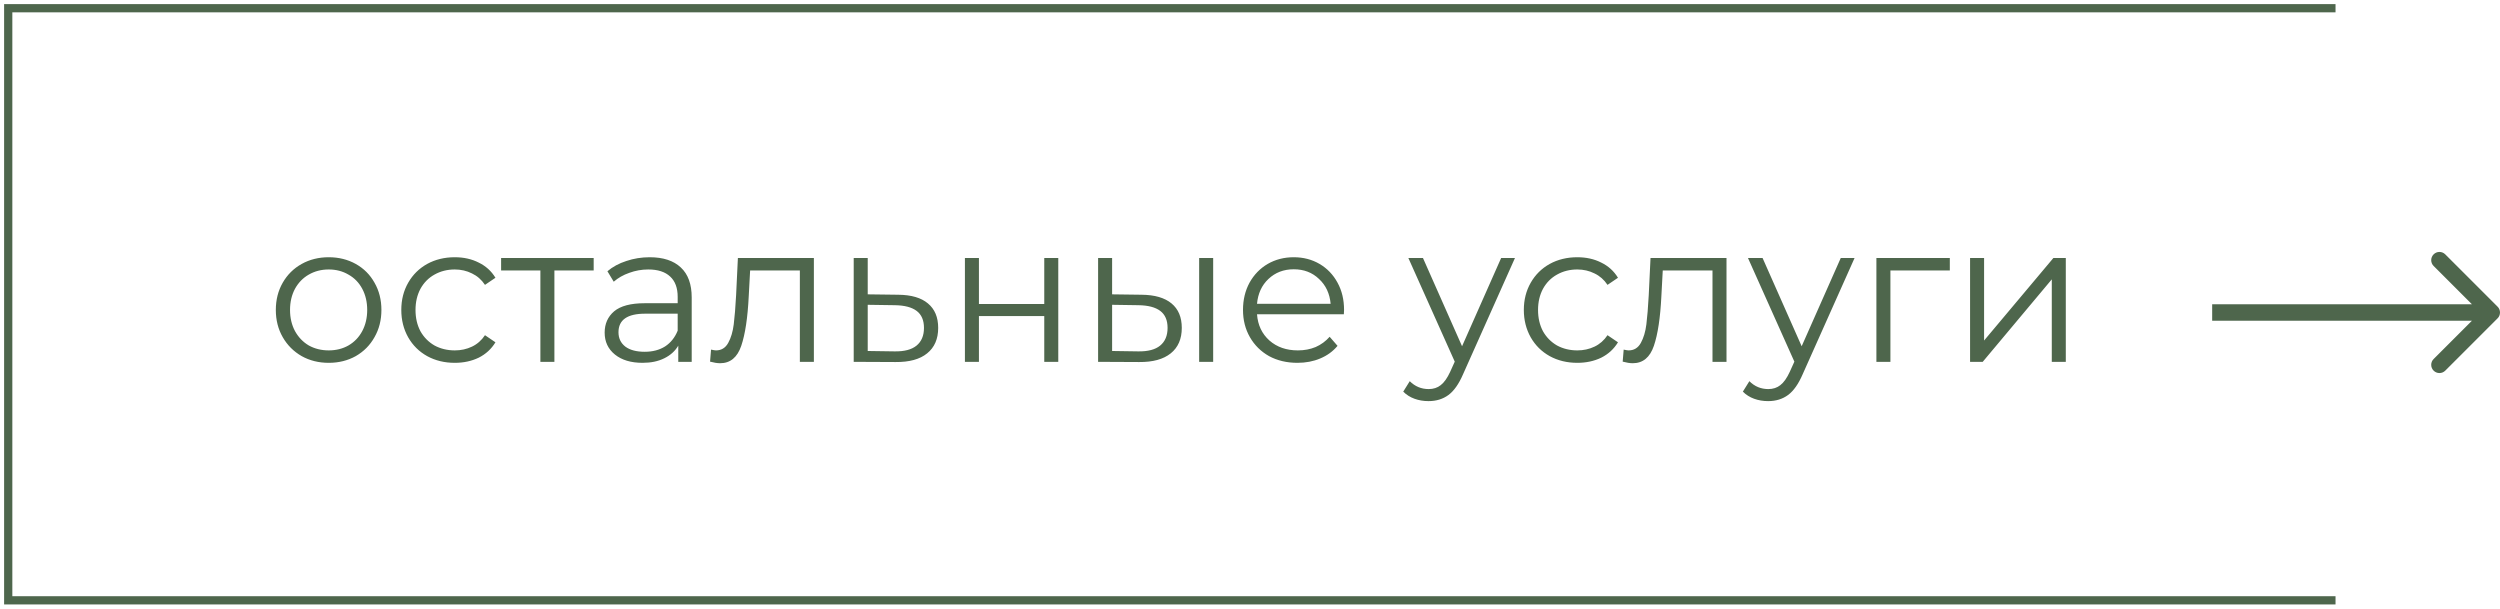 <?xml version="1.0" encoding="UTF-8"?> <svg xmlns="http://www.w3.org/2000/svg" width="304" height="74" viewBox="0 0 304 74" fill="none"> <path d="M284 1H1V73H284" stroke="#4E664C"></path> <path d="M39.972 44.12C38.756 44.12 37.66 43.848 36.684 43.304C35.708 42.744 34.94 41.976 34.38 41C33.82 40.024 33.54 38.92 33.54 37.688C33.54 36.456 33.82 35.352 34.38 34.376C34.94 33.4 35.708 32.64 36.684 32.096C37.66 31.552 38.756 31.28 39.972 31.28C41.188 31.28 42.284 31.552 43.26 32.096C44.236 32.64 44.996 33.4 45.54 34.376C46.1 35.352 46.38 36.456 46.38 37.688C46.38 38.92 46.1 40.024 45.54 41C44.996 41.976 44.236 42.744 43.26 43.304C42.284 43.848 41.188 44.12 39.972 44.12ZM39.972 42.608C40.868 42.608 41.668 42.408 42.372 42.008C43.092 41.592 43.652 41.008 44.052 40.256C44.452 39.504 44.652 38.648 44.652 37.688C44.652 36.728 44.452 35.872 44.052 35.12C43.652 34.368 43.092 33.792 42.372 33.392C41.668 32.976 40.868 32.768 39.972 32.768C39.076 32.768 38.268 32.976 37.548 33.392C36.844 33.792 36.284 34.368 35.868 35.12C35.468 35.872 35.268 36.728 35.268 37.688C35.268 38.648 35.468 39.504 35.868 40.256C36.284 41.008 36.844 41.592 37.548 42.008C38.268 42.408 39.076 42.608 39.972 42.608ZM55.302 44.12C54.054 44.12 52.934 43.848 51.942 43.304C50.966 42.76 50.198 42 49.638 41.024C49.078 40.032 48.798 38.92 48.798 37.688C48.798 36.456 49.078 35.352 49.638 34.376C50.198 33.4 50.966 32.64 51.942 32.096C52.934 31.552 54.054 31.28 55.302 31.28C56.39 31.28 57.358 31.496 58.206 31.928C59.07 32.344 59.75 32.96 60.246 33.776L58.974 34.64C58.558 34.016 58.03 33.552 57.39 33.248C56.75 32.928 56.054 32.768 55.302 32.768C54.39 32.768 53.566 32.976 52.83 33.392C52.11 33.792 51.542 34.368 51.126 35.12C50.726 35.872 50.526 36.728 50.526 37.688C50.526 38.664 50.726 39.528 51.126 40.28C51.542 41.016 52.11 41.592 52.83 42.008C53.566 42.408 54.39 42.608 55.302 42.608C56.054 42.608 56.75 42.456 57.39 42.152C58.03 41.848 58.558 41.384 58.974 40.76L60.246 41.624C59.75 42.44 59.07 43.064 58.206 43.496C57.342 43.912 56.374 44.12 55.302 44.12ZM72.191 32.888H67.415V44H65.711V32.888H60.935V31.376H72.191V32.888ZM78.999 31.28C80.647 31.28 81.91 31.696 82.79 32.528C83.671 33.344 84.111 34.56 84.111 36.176V44H82.478V42.032C82.094 42.688 81.526 43.2 80.775 43.568C80.038 43.936 79.159 44.12 78.135 44.12C76.727 44.12 75.606 43.784 74.775 43.112C73.942 42.44 73.526 41.552 73.526 40.448C73.526 39.376 73.91 38.512 74.678 37.856C75.463 37.2 76.703 36.872 78.398 36.872H82.406V36.104C82.406 35.016 82.103 34.192 81.495 33.632C80.886 33.056 79.999 32.768 78.831 32.768C78.031 32.768 77.263 32.904 76.526 33.176C75.79 33.432 75.159 33.792 74.63 34.256L73.862 32.984C74.502 32.44 75.27 32.024 76.166 31.736C77.062 31.432 78.007 31.28 78.999 31.28ZM78.398 42.776C79.359 42.776 80.183 42.56 80.871 42.128C81.558 41.68 82.07 41.04 82.406 40.208V38.144H78.447C76.287 38.144 75.207 38.896 75.207 40.4C75.207 41.136 75.487 41.72 76.046 42.152C76.606 42.568 77.391 42.776 78.398 42.776ZM98.967 31.376V44H97.263V32.888H91.215L91.047 36.008C90.919 38.632 90.615 40.648 90.135 42.056C89.655 43.464 88.799 44.168 87.567 44.168C87.231 44.168 86.823 44.104 86.343 43.976L86.463 42.512C86.751 42.576 86.951 42.608 87.063 42.608C87.719 42.608 88.215 42.304 88.551 41.696C88.887 41.088 89.111 40.336 89.223 39.44C89.335 38.544 89.431 37.36 89.511 35.888L89.727 31.376H98.967ZM109.235 35.84C110.819 35.856 112.019 36.208 112.835 36.896C113.667 37.584 114.083 38.576 114.083 39.872C114.083 41.216 113.635 42.248 112.739 42.968C111.859 43.688 110.579 44.04 108.899 44.024L103.811 44V31.376H105.515V35.792L109.235 35.84ZM108.803 42.728C109.971 42.744 110.851 42.512 111.443 42.032C112.051 41.536 112.355 40.816 112.355 39.872C112.355 38.944 112.059 38.256 111.467 37.808C110.875 37.36 109.987 37.128 108.803 37.112L105.515 37.064V42.68L108.803 42.728ZM117.334 31.376H119.038V36.968H126.982V31.376H128.686V44H126.982V38.432H119.038V44H117.334V31.376ZM138.833 35.84C140.417 35.856 141.625 36.208 142.457 36.896C143.289 37.584 143.705 38.576 143.705 39.872C143.705 41.216 143.257 42.248 142.361 42.968C141.465 43.688 140.185 44.04 138.521 44.024L133.529 44V31.376H135.233V35.792L138.833 35.84ZM145.817 31.376H147.521V44H145.817V31.376ZM138.425 42.728C139.593 42.744 140.473 42.512 141.065 42.032C141.673 41.536 141.977 40.816 141.977 39.872C141.977 38.944 141.681 38.256 141.089 37.808C140.497 37.36 139.609 37.128 138.425 37.112L135.233 37.064V42.68L138.425 42.728ZM163.413 38.216H152.853C152.949 39.528 153.453 40.592 154.365 41.408C155.277 42.208 156.429 42.608 157.821 42.608C158.605 42.608 159.325 42.472 159.981 42.2C160.637 41.912 161.205 41.496 161.685 40.952L162.645 42.056C162.085 42.728 161.381 43.24 160.533 43.592C159.701 43.944 158.781 44.12 157.773 44.12C156.477 44.12 155.325 43.848 154.317 43.304C153.325 42.744 152.549 41.976 151.989 41C151.429 40.024 151.149 38.92 151.149 37.688C151.149 36.456 151.413 35.352 151.941 34.376C152.485 33.4 153.221 32.64 154.149 32.096C155.093 31.552 156.149 31.28 157.317 31.28C158.485 31.28 159.533 31.552 160.461 32.096C161.389 32.64 162.117 33.4 162.645 34.376C163.173 35.336 163.437 36.44 163.437 37.688L163.413 38.216ZM157.317 32.744C156.101 32.744 155.077 33.136 154.245 33.92C153.429 34.688 152.965 35.696 152.853 36.944H161.805C161.693 35.696 161.221 34.688 160.389 33.92C159.573 33.136 158.549 32.744 157.317 32.744ZM184.218 31.376L177.906 45.512C177.394 46.696 176.802 47.536 176.13 48.032C175.458 48.528 174.65 48.776 173.706 48.776C173.098 48.776 172.53 48.68 172.002 48.488C171.474 48.296 171.018 48.008 170.634 47.624L171.426 46.352C172.066 46.992 172.834 47.312 173.73 47.312C174.306 47.312 174.794 47.152 175.194 46.832C175.61 46.512 175.994 45.968 176.346 45.2L176.898 43.976L171.258 31.376H173.034L177.786 42.104L182.538 31.376H184.218ZM191.802 44.12C190.554 44.12 189.434 43.848 188.442 43.304C187.466 42.76 186.698 42 186.138 41.024C185.578 40.032 185.298 38.92 185.298 37.688C185.298 36.456 185.578 35.352 186.138 34.376C186.698 33.4 187.466 32.64 188.442 32.096C189.434 31.552 190.554 31.28 191.802 31.28C192.89 31.28 193.858 31.496 194.706 31.928C195.57 32.344 196.25 32.96 196.746 33.776L195.474 34.64C195.058 34.016 194.53 33.552 193.89 33.248C193.25 32.928 192.554 32.768 191.802 32.768C190.89 32.768 190.066 32.976 189.33 33.392C188.61 33.792 188.042 34.368 187.626 35.12C187.226 35.872 187.026 36.728 187.026 37.688C187.026 38.664 187.226 39.528 187.626 40.28C188.042 41.016 188.61 41.592 189.33 42.008C190.066 42.408 190.89 42.608 191.802 42.608C192.554 42.608 193.25 42.456 193.89 42.152C194.53 41.848 195.058 41.384 195.474 40.76L196.746 41.624C196.25 42.44 195.57 43.064 194.706 43.496C193.842 43.912 192.874 44.12 191.802 44.12ZM209.943 31.376V44H208.239V32.888H202.191L202.023 36.008C201.895 38.632 201.591 40.648 201.111 42.056C200.631 43.464 199.775 44.168 198.543 44.168C198.207 44.168 197.799 44.104 197.319 43.976L197.439 42.512C197.727 42.576 197.927 42.608 198.039 42.608C198.695 42.608 199.191 42.304 199.527 41.696C199.863 41.088 200.087 40.336 200.199 39.44C200.311 38.544 200.407 37.36 200.487 35.888L200.703 31.376H209.943ZM225.515 31.376L219.203 45.512C218.691 46.696 218.099 47.536 217.427 48.032C216.755 48.528 215.947 48.776 215.003 48.776C214.395 48.776 213.827 48.68 213.299 48.488C212.771 48.296 212.315 48.008 211.931 47.624L212.723 46.352C213.363 46.992 214.131 47.312 215.027 47.312C215.603 47.312 216.091 47.152 216.491 46.832C216.907 46.512 217.291 45.968 217.643 45.2L218.195 43.976L212.555 31.376H214.331L219.083 42.104L223.835 31.376H225.515ZM237.098 32.888H229.874V44H228.17V31.376H237.098V32.888ZM239.561 31.376H241.265V41.408L249.689 31.376H251.201V44H249.497V33.968L241.097 44H239.561V31.376Z" fill="#4E664C"></path> <path d="M303.707 38.707C304.098 38.317 304.098 37.683 303.707 37.293L297.343 30.929C296.953 30.538 296.319 30.538 295.929 30.929C295.538 31.32 295.538 31.953 295.929 32.343L301.586 38L295.929 43.657C295.538 44.047 295.538 44.681 295.929 45.071C296.319 45.462 296.953 45.462 297.343 45.071L303.707 38.707ZM269 39L303 39L303 37L269 37L269 39Z" fill="#4E664C"></path> </svg> 